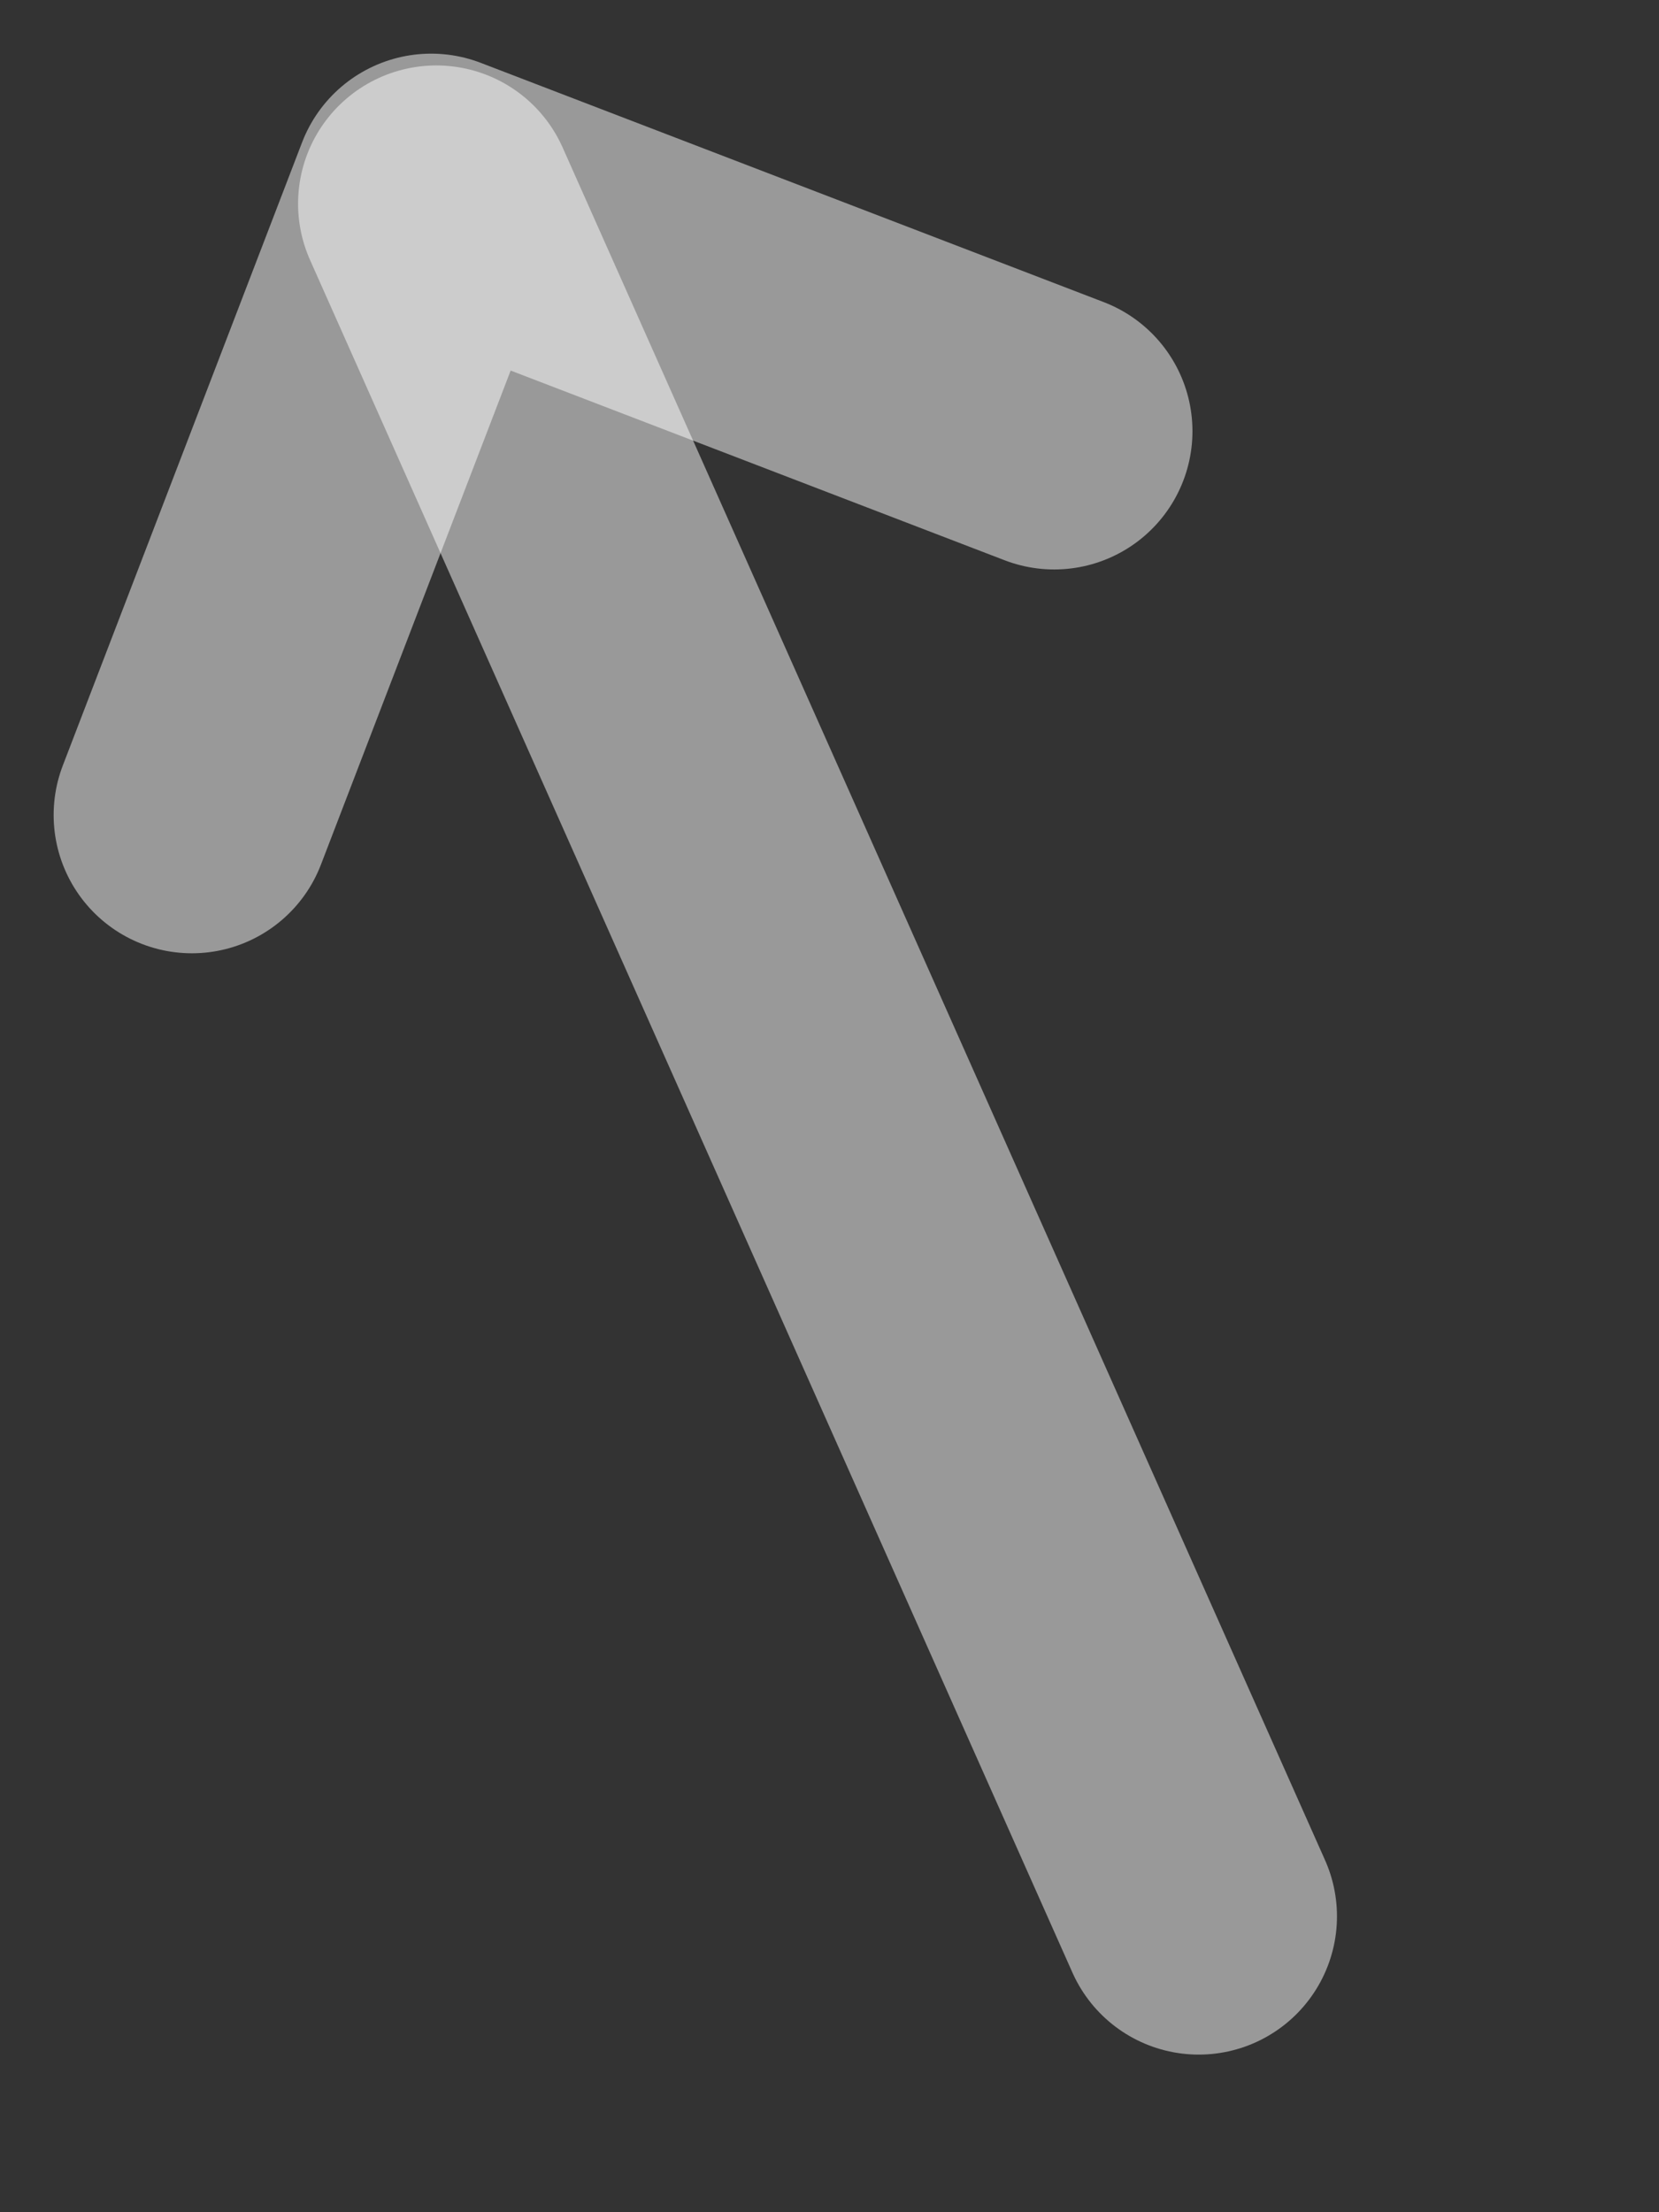 <svg width="9" height="12" viewBox="0 0 9 12" fill="none" xmlns="http://www.w3.org/2000/svg">
<rect x="0" y="0" width="9" height="12" fill="#333333" stroke="none"/>
<path d="M1.041 4.421L2.339 1.041L5.719 2.339" stroke="rgba(255,255,255,.5)" stroke-width="1.5" stroke-miterlimit="10" stroke-linecap="round" stroke-linejoin="round"/>
<path d="M6.503 10.395L2.367 1.105" stroke="rgba(255,255,255,.5)" stroke-width="1.5" stroke-miterlimit="10" stroke-linecap="round" stroke-linejoin="round"/>
</svg>